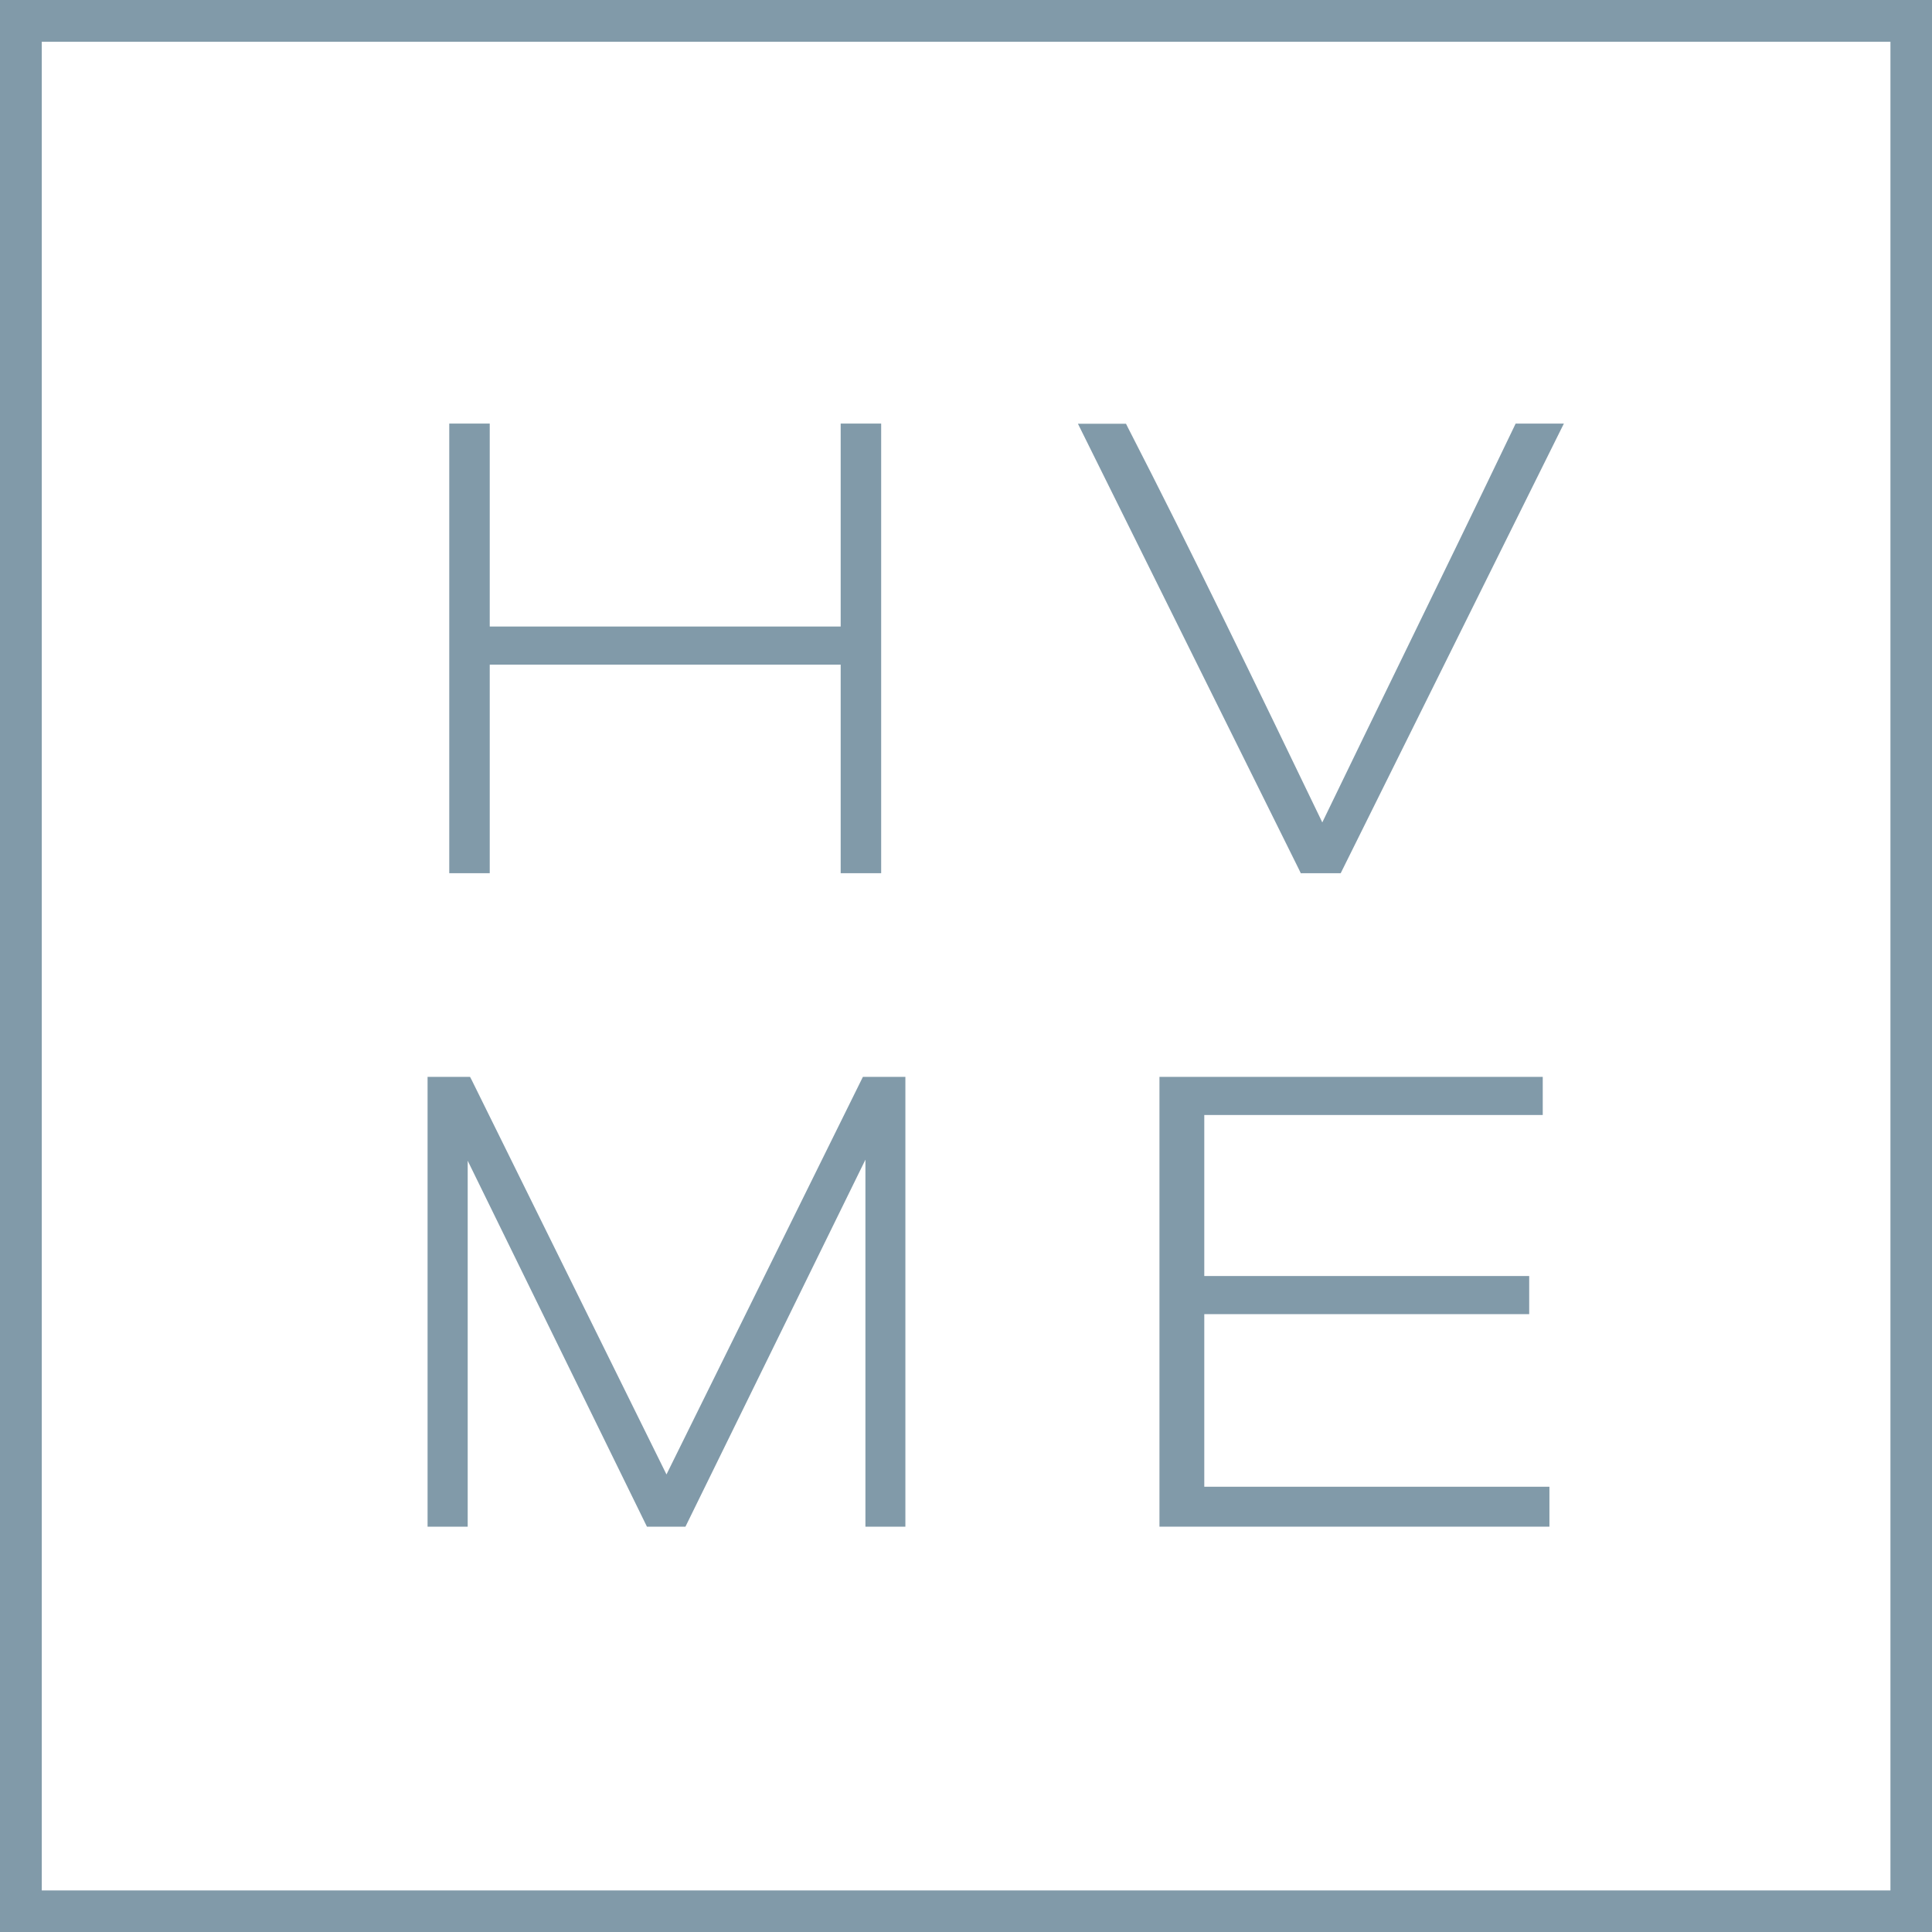 <?xml version="1.0" encoding="utf-8"?>
<svg xmlns="http://www.w3.org/2000/svg" width="90" height="90" viewBox="0 0 90 90" fill="none">
<g clip-path="url(#clip0_4446_3396)">
<path d="M22.814 30.962H39.162V40.677H41.048V19.732H39.162V29.186H22.814V19.732H20.928V40.677H22.814V30.962Z" fill="#819AA9"/>
<path d="M31.047 68.685L21.98 50.325L21.896 50.165H19.918V71.118H21.787V54.071L30.137 71.118H31.931L40.315 54.021V71.118H42.176V50.165H40.197L31.047 68.685Z" fill="#819AA9"/>
<path d="M56.1 69.258V61.218H71.236V59.442H56.1V51.941H71.867V50.165H54.012V71.118H72.178V69.258H56.1Z" fill="#819AA9"/>
<path d="M60.603 40.677H62.455L72.625 20.187L72.852 19.732H70.604L70.52 19.909C68.803 23.487 67.111 26.972 65.469 30.34C64.215 32.916 62.918 35.576 61.597 38.312L61.554 38.219C58.482 31.846 55.578 25.827 52.538 19.909L52.454 19.741H50.215L60.519 40.517L60.603 40.694V40.677Z" fill="#819AA9"/>
<path d="M0 0V90H90V0H0ZM1.945 88.064V1.945H88.064V88.064H1.945Z" fill="#819AA9"/>
</g>
<defs>
<clipPath id="clip0_4446_3396">
<rect width="90" height="90" fill="white"/>
</clipPath>
</defs>
</svg>